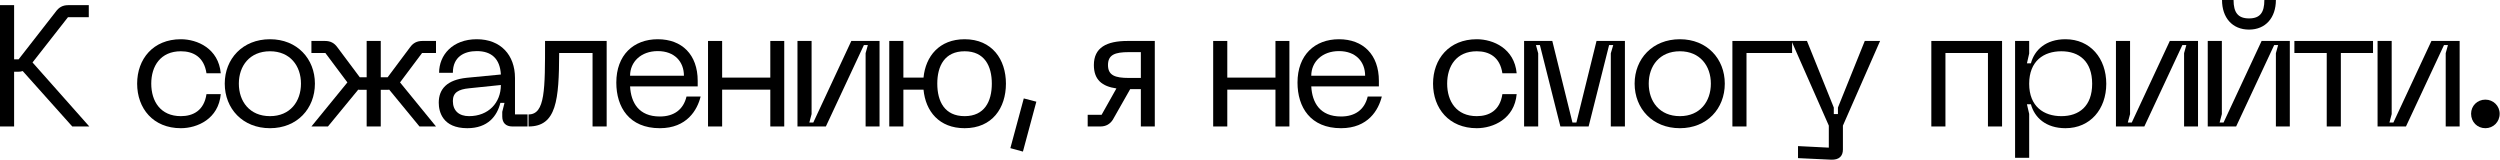 <?xml version="1.0" encoding="UTF-8"?> <svg xmlns="http://www.w3.org/2000/svg" viewBox="0 0 203.383 12.994" fill="none"><path d="M7.265 10.289H5.879L1.848 5.781C1.722 5.823 1.596 5.837 1.456 5.837H1.148V10.289H0V0.42H1.148V4.829H1.512L4.535 0.952C4.787 0.602 5.095 0.42 5.543 0.42H7.223V1.4H5.529L2.646 5.081L7.265 10.289Z" fill="black"></path><path d="M11.157 6.803C11.157 4.801 12.459 3.192 14.713 3.192C16.056 3.192 17.778 3.948 17.96 5.963H16.798C16.602 4.633 15.72 4.171 14.713 4.171C13.061 4.171 12.305 5.375 12.305 6.803C12.305 8.245 13.061 9.449 14.713 9.449C15.72 9.449 16.602 8.987 16.798 7.657H17.96C17.778 9.673 16.056 10.429 14.713 10.429C12.459 10.429 11.157 8.819 11.157 6.803Z" fill="black"></path><path d="M18.284 6.803C18.284 4.787 19.739 3.192 21.965 3.192C24.177 3.192 25.619 4.787 25.619 6.803C25.619 8.833 24.177 10.429 21.965 10.429C19.739 10.429 18.284 8.833 18.284 6.803ZM19.431 6.803C19.431 8.259 20.313 9.449 21.965 9.449C23.603 9.449 24.485 8.259 24.485 6.803C24.485 5.361 23.603 4.171 21.965 4.171C20.313 4.171 19.431 5.361 19.431 6.803Z" fill="black"></path><path d="M35.47 4.311H34.336L32.544 6.705L35.47 10.289H34.126L31.663 7.293C31.606 7.307 31.536 7.307 31.466 7.307H30.976V10.289H29.829V7.307H29.339C29.269 7.307 29.199 7.307 29.143 7.293L26.679 10.289H25.335L28.261 6.705L26.469 4.311H25.335V3.332H26.441C26.889 3.332 27.197 3.5 27.449 3.85L29.269 6.285H29.829V3.332H30.976V6.285H31.536L33.356 3.85C33.608 3.5 33.916 3.332 34.364 3.332H35.47V4.311Z" fill="black"></path><path d="M35.694 8.357C35.694 7.251 36.352 6.495 37.976 6.327L40.748 6.061C40.678 4.787 39.992 4.157 38.788 4.157C37.78 4.157 36.842 4.605 36.842 5.921H35.722C35.722 4.479 36.814 3.192 38.788 3.192C40.734 3.192 41.896 4.479 41.896 6.341V9.309H42.918V10.289H41.686C41.154 10.289 40.86 9.995 40.86 9.477V9.099L41.042 8.371H40.706C40.44 9.435 39.698 10.429 38.018 10.429C36.003 10.429 35.694 9.085 35.694 8.357ZM36.842 8.217C36.842 9.015 37.346 9.449 38.158 9.449C39.74 9.449 40.748 8.357 40.748 6.915L38.172 7.181C37.29 7.265 36.842 7.531 36.842 8.217Z" fill="black"></path><path d="M49.354 3.332V10.289H48.206V4.311H45.49C45.476 8.133 45.28 10.289 42.999 10.289V9.309C44.356 9.309 44.342 7.279 44.342 3.332H49.354Z" fill="black"></path><path d="M50.139 6.719C50.139 4.479 51.539 3.192 53.512 3.192C55.472 3.192 56.76 4.437 56.76 6.579V7.027H51.259C51.329 8.343 51.959 9.477 53.68 9.477C54.828 9.477 55.598 8.917 55.85 7.853H56.998C56.732 8.931 55.892 10.429 53.68 10.429C51.189 10.429 50.139 8.721 50.139 6.719ZM51.259 6.159H55.64C55.64 5.039 54.898 4.157 53.512 4.157C52.141 4.157 51.259 5.039 51.259 6.159Z" fill="black"></path><path d="M62.667 3.332H63.801V10.289H62.667V7.293H58.748V10.289H57.6V3.332H58.748V6.313H62.667V3.332Z" fill="black"></path><path d="M71.554 10.289H70.42V4.325L70.602 3.668H70.28L67.187 10.289H64.877V3.332H66.025V9.281L65.843 9.967H66.165L69.258 3.332H71.554V10.289Z" fill="black"></path><path d="M78.477 3.192C80.716 3.192 81.836 4.843 81.836 6.803C81.836 8.791 80.716 10.429 78.477 10.429C76.405 10.429 75.299 9.057 75.131 7.293H73.493V10.289H72.345V3.332H73.493V6.313H75.131C75.299 4.577 76.419 3.192 78.477 3.192ZM78.477 9.449C80.086 9.449 80.688 8.259 80.688 6.803C80.688 5.361 80.086 4.171 78.477 4.171C76.853 4.171 76.251 5.361 76.251 6.803C76.251 8.259 76.853 9.449 78.477 9.449Z" fill="black"></path><path d="M83.288 8.007L84.31 8.273L83.218 12.332L82.196 12.052L83.288 8.007Z" fill="black"></path><path d="M93.946 3.332V10.289H92.812V7.251H91.944L90.53 9.743C90.306 10.093 89.97 10.289 89.522 10.289H88.487V9.337H89.62L90.824 7.195C89.662 7.027 88.99 6.495 88.99 5.291C88.99 3.878 90.012 3.332 91.734 3.332H93.946ZM92.812 6.341V4.241H91.832C90.712 4.241 90.138 4.451 90.138 5.291C90.138 6.131 90.712 6.341 91.832 6.341H92.812Z" fill="black"></path><path d="M103.763 3.332H104.897V10.289H103.763V7.293H99.844V10.289H98.696V3.332H99.844V6.313H103.763V3.332Z" fill="black"></path><path d="M105.556 6.719C105.556 4.479 106.956 3.192 108.93 3.192C110.889 3.192 112.177 4.437 112.177 6.579V7.027H106.676C106.746 8.343 107.376 9.477 109.098 9.477C110.245 9.477 111.015 8.917 111.267 7.853H112.415C112.149 8.931 111.309 10.429 109.098 10.429C106.606 10.429 105.556 8.721 105.556 6.719ZM106.676 6.159H111.058C111.058 5.039 110.315 4.157 108.93 4.157C107.558 4.157 106.676 5.039 106.676 6.159Z" fill="black"></path><path d="M116.583 6.803C116.583 4.801 117.885 3.192 120.139 3.192C121.482 3.192 123.204 3.948 123.386 5.963H122.224C122.028 4.633 121.146 4.171 120.139 4.171C118.487 4.171 117.731 5.375 117.731 6.803C117.731 8.245 118.487 9.449 120.139 9.449C121.146 9.449 122.028 8.987 122.224 7.657H123.386C123.204 9.673 121.482 10.429 120.139 10.429C117.885 10.429 116.583 8.819 116.583 6.803Z" fill="black"></path><path d="M123.99 10.289V3.332H126.285L127.923 9.967H128.245L129.883 3.332H132.192V10.289H131.044V4.339L131.241 3.668H130.905L129.239 10.289H126.943L125.277 3.668H124.955L125.137 4.339V10.289H123.99Z" fill="black"></path><path d="M132.982 6.803C132.982 4.787 134.438 3.192 136.664 3.192C138.875 3.192 140.317 4.787 140.317 6.803C140.317 8.833 138.875 10.429 136.664 10.429C134.438 10.429 132.982 8.833 132.982 6.803ZM134.13 6.803C134.13 8.259 135.012 9.449 136.664 9.449C138.302 9.449 139.184 8.259 139.184 6.803C139.184 5.361 138.302 4.171 136.664 4.171C135.012 4.171 134.13 5.361 134.13 6.803Z" fill="black"></path><path d="M140.936 10.289V3.332H145.793V4.311H142.083V10.289H140.936Z" fill="black"></path><path d="M151.705 3.332H152.951L149.927 10.219V12.164C149.927 12.696 149.62 13.018 148.962 12.99L146.274 12.864V11.885L148.78 12.011V10.219L145.742 3.332H147.002L149.186 8.749V9.281H149.522V8.749L151.705 3.332Z" fill="black"></path><path d="M162.874 3.332V10.289H161.726V4.311H158.268V10.289H157.12V3.332H162.874Z" fill="black"></path><path d="M163.933 3.332H165.08V4.353L164.898 5.151H165.221C165.514 4.059 166.438 3.192 168.034 3.192C170.05 3.192 171.352 4.745 171.352 6.817C171.352 8.875 170.05 10.429 168.034 10.429C166.438 10.429 165.514 9.561 165.221 8.483H164.898L165.08 9.267V12.836H163.933V3.332ZM165.08 6.817C165.08 8.665 166.27 9.449 167.698 9.449C169.14 9.449 170.204 8.637 170.204 6.817C170.204 4.983 169.14 4.171 167.698 4.171C166.27 4.171 165.08 4.955 165.08 6.817Z" fill="black"></path><path d="M178.816 10.289H177.682V4.325L177.864 3.668H177.542L174.449 10.289H172.139V3.332H173.287V9.281L173.105 9.967H173.427L176.521 3.332H178.816V10.289Z" fill="black"></path><path d="M185.151 0C185.151 1.428 184.325 2.408 182.967 2.408C181.595 2.408 180.769 1.428 180.769 0H181.707C181.707 1.022 182.071 1.498 182.967 1.498C183.863 1.498 184.213 1.022 184.213 0H185.151ZM186.284 10.289H185.151V4.325L185.333 3.668H185.011L181.917 10.289H179.607V3.332H180.755V9.281L180.573 9.967H180.895L183.989 3.332H186.284V10.289Z" fill="black"></path><path d="M193.053 3.332V4.311H190.435V10.289H189.287V4.311H186.656V3.332H193.053Z" fill="black"></path><path d="M200.1 10.289H198.966V4.325L199.148 3.668H198.826L195.733 10.289H193.423V3.332H194.571V9.281L194.389 9.967H194.711L197.805 3.332H200.1V10.289Z" fill="black"></path><path d="M202.193 10.429C201.535 10.429 201.031 9.925 201.031 9.253C201.031 8.609 201.535 8.105 202.193 8.105C202.837 8.105 203.355 8.609 203.355 9.253C203.355 9.925 202.837 10.429 202.193 10.429Z" fill="black"></path></svg> 